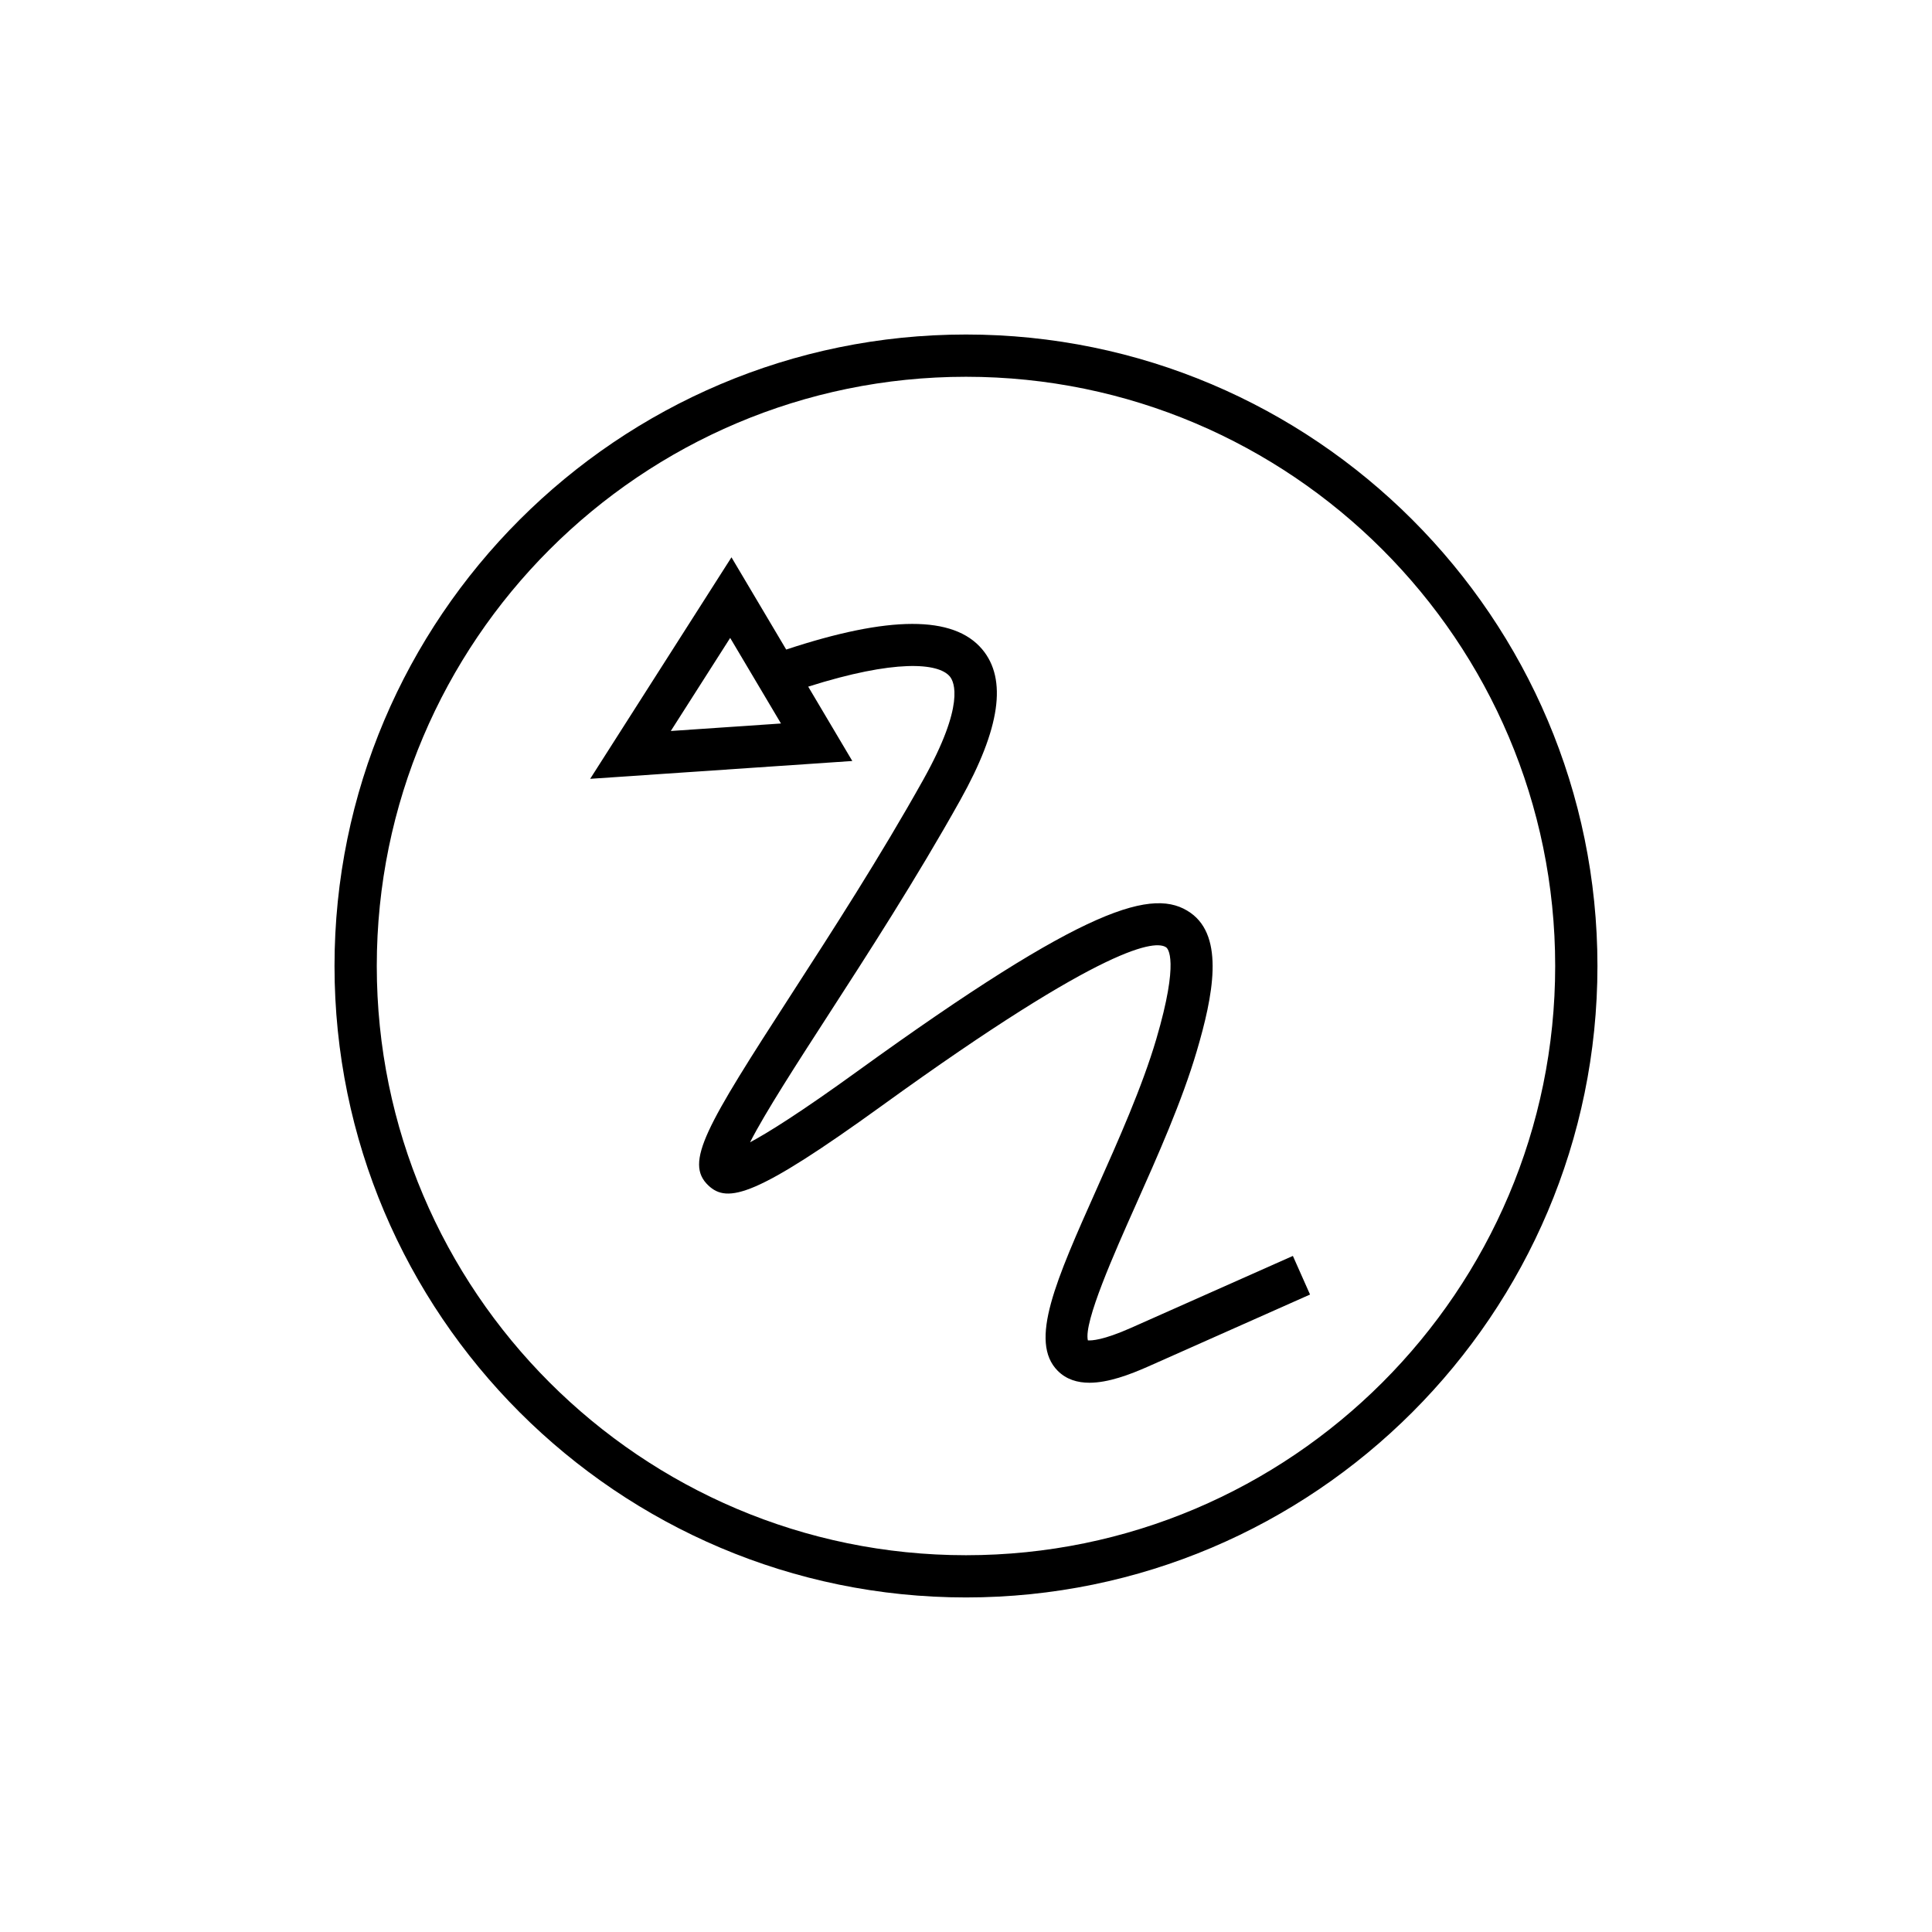 <?xml version="1.0" encoding="UTF-8"?>
<!-- The Best Svg Icon site in the world: iconSvg.co, Visit us! https://iconsvg.co -->
<svg fill="#000000" width="800px" height="800px" version="1.1" viewBox="144 144 512 512" xmlns="http://www.w3.org/2000/svg">
 <g>
  <path d="m400 232.65c-92.277 0-167.35 75.07-167.35 167.35s75.07 167.34 167.35 167.34c92.266 0 167.34-75.07 167.34-167.35 0-92.273-75.07-167.34-167.34-167.34zm0 323.5c-86.102 0-156.15-70.051-156.15-156.15 0-86.102 70.051-156.15 156.15-156.15 86.094 0 156.14 70.051 156.14 156.15s-70.047 156.15-156.14 156.15z"/>
  <path d="m443.75 495.89c-7.441 3.301-10.484 3.398-11.453 3.324-1.164-4.812 7.117-23.375 12.648-35.785 5.762-12.914 12.289-27.543 16.219-40.902 4.273-14.496 7.418-30.199-1.641-36.605-9.691-6.844-27.234-2.176-88.258 41.941-15.148 10.957-23.691 16.289-28.496 18.859 3.953-7.785 12.613-21.18 20.484-33.359 10.523-16.281 23.621-36.539 35.242-57.355 10.578-18.938 12.469-32.012 5.785-39.949-7.586-9.008-24.688-8.922-51.93 0.078l-14.504-24.445-37.445 58.703 69.469-4.723-11.688-19.703c22.98-7.281 34.484-6.332 37.527-2.699 1.164 1.387 4.094 7.434-6.992 27.289-11.445 20.5-24.438 40.586-34.871 56.734-22.824 35.305-28.531 44.793-22.129 50.863 5.113 4.844 12.633 2.984 46.105-21.211 59.984-43.371 72.586-43.754 75.234-41.875 0.387 0.273 3.562 3.258-2.629 24.305-3.723 12.641-10.09 26.906-15.707 39.504-10.922 24.48-18.137 40.66-10.398 48.414 2.273 2.273 5.191 3.148 8.387 3.148 4.984 0 10.648-2.121 15.586-4.309l42.879-19.066-4.547-10.234zm-121.98-158.17 15.734-24.664 13.461 22.676z"/>
 </g>
</svg>